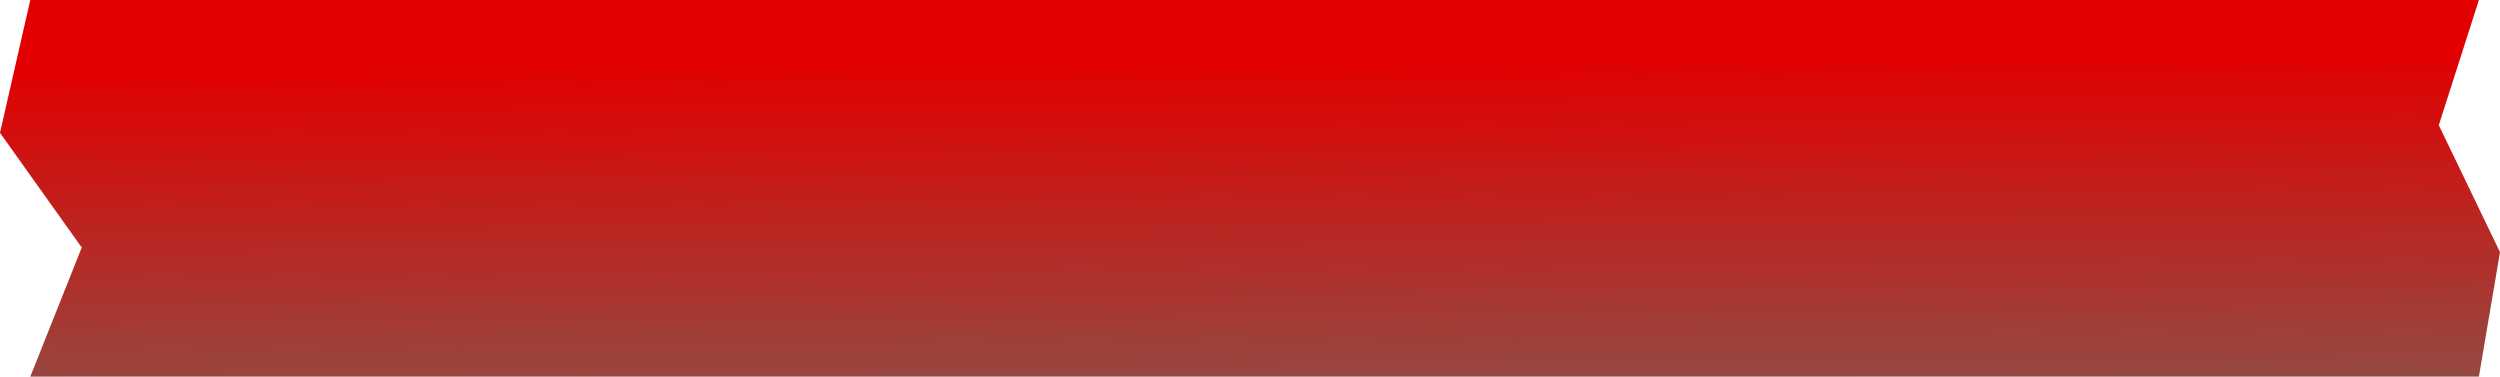 <?xml version="1.0" encoding="UTF-8"?> <svg xmlns="http://www.w3.org/2000/svg" width="1248" height="188" viewBox="0 0 1248 188" fill="none"> <path d="M15.125 0L1237.47 0L1217.45 62.484L1248 125.882L1237.47 188L15.125 188L40.797 123.571L0 66.302L15.125 0Z" fill="url(#paint0_linear_418_540)"></path> <defs> <linearGradient id="paint0_linear_418_540" x1="-538.799" y1="38.44" x2="-535.275" y2="503.579" gradientUnits="userSpaceOnUse"> <stop stop-color="#E20000"></stop> <stop offset="1" stop-color="#03D2BD"></stop> </linearGradient> </defs> </svg> 